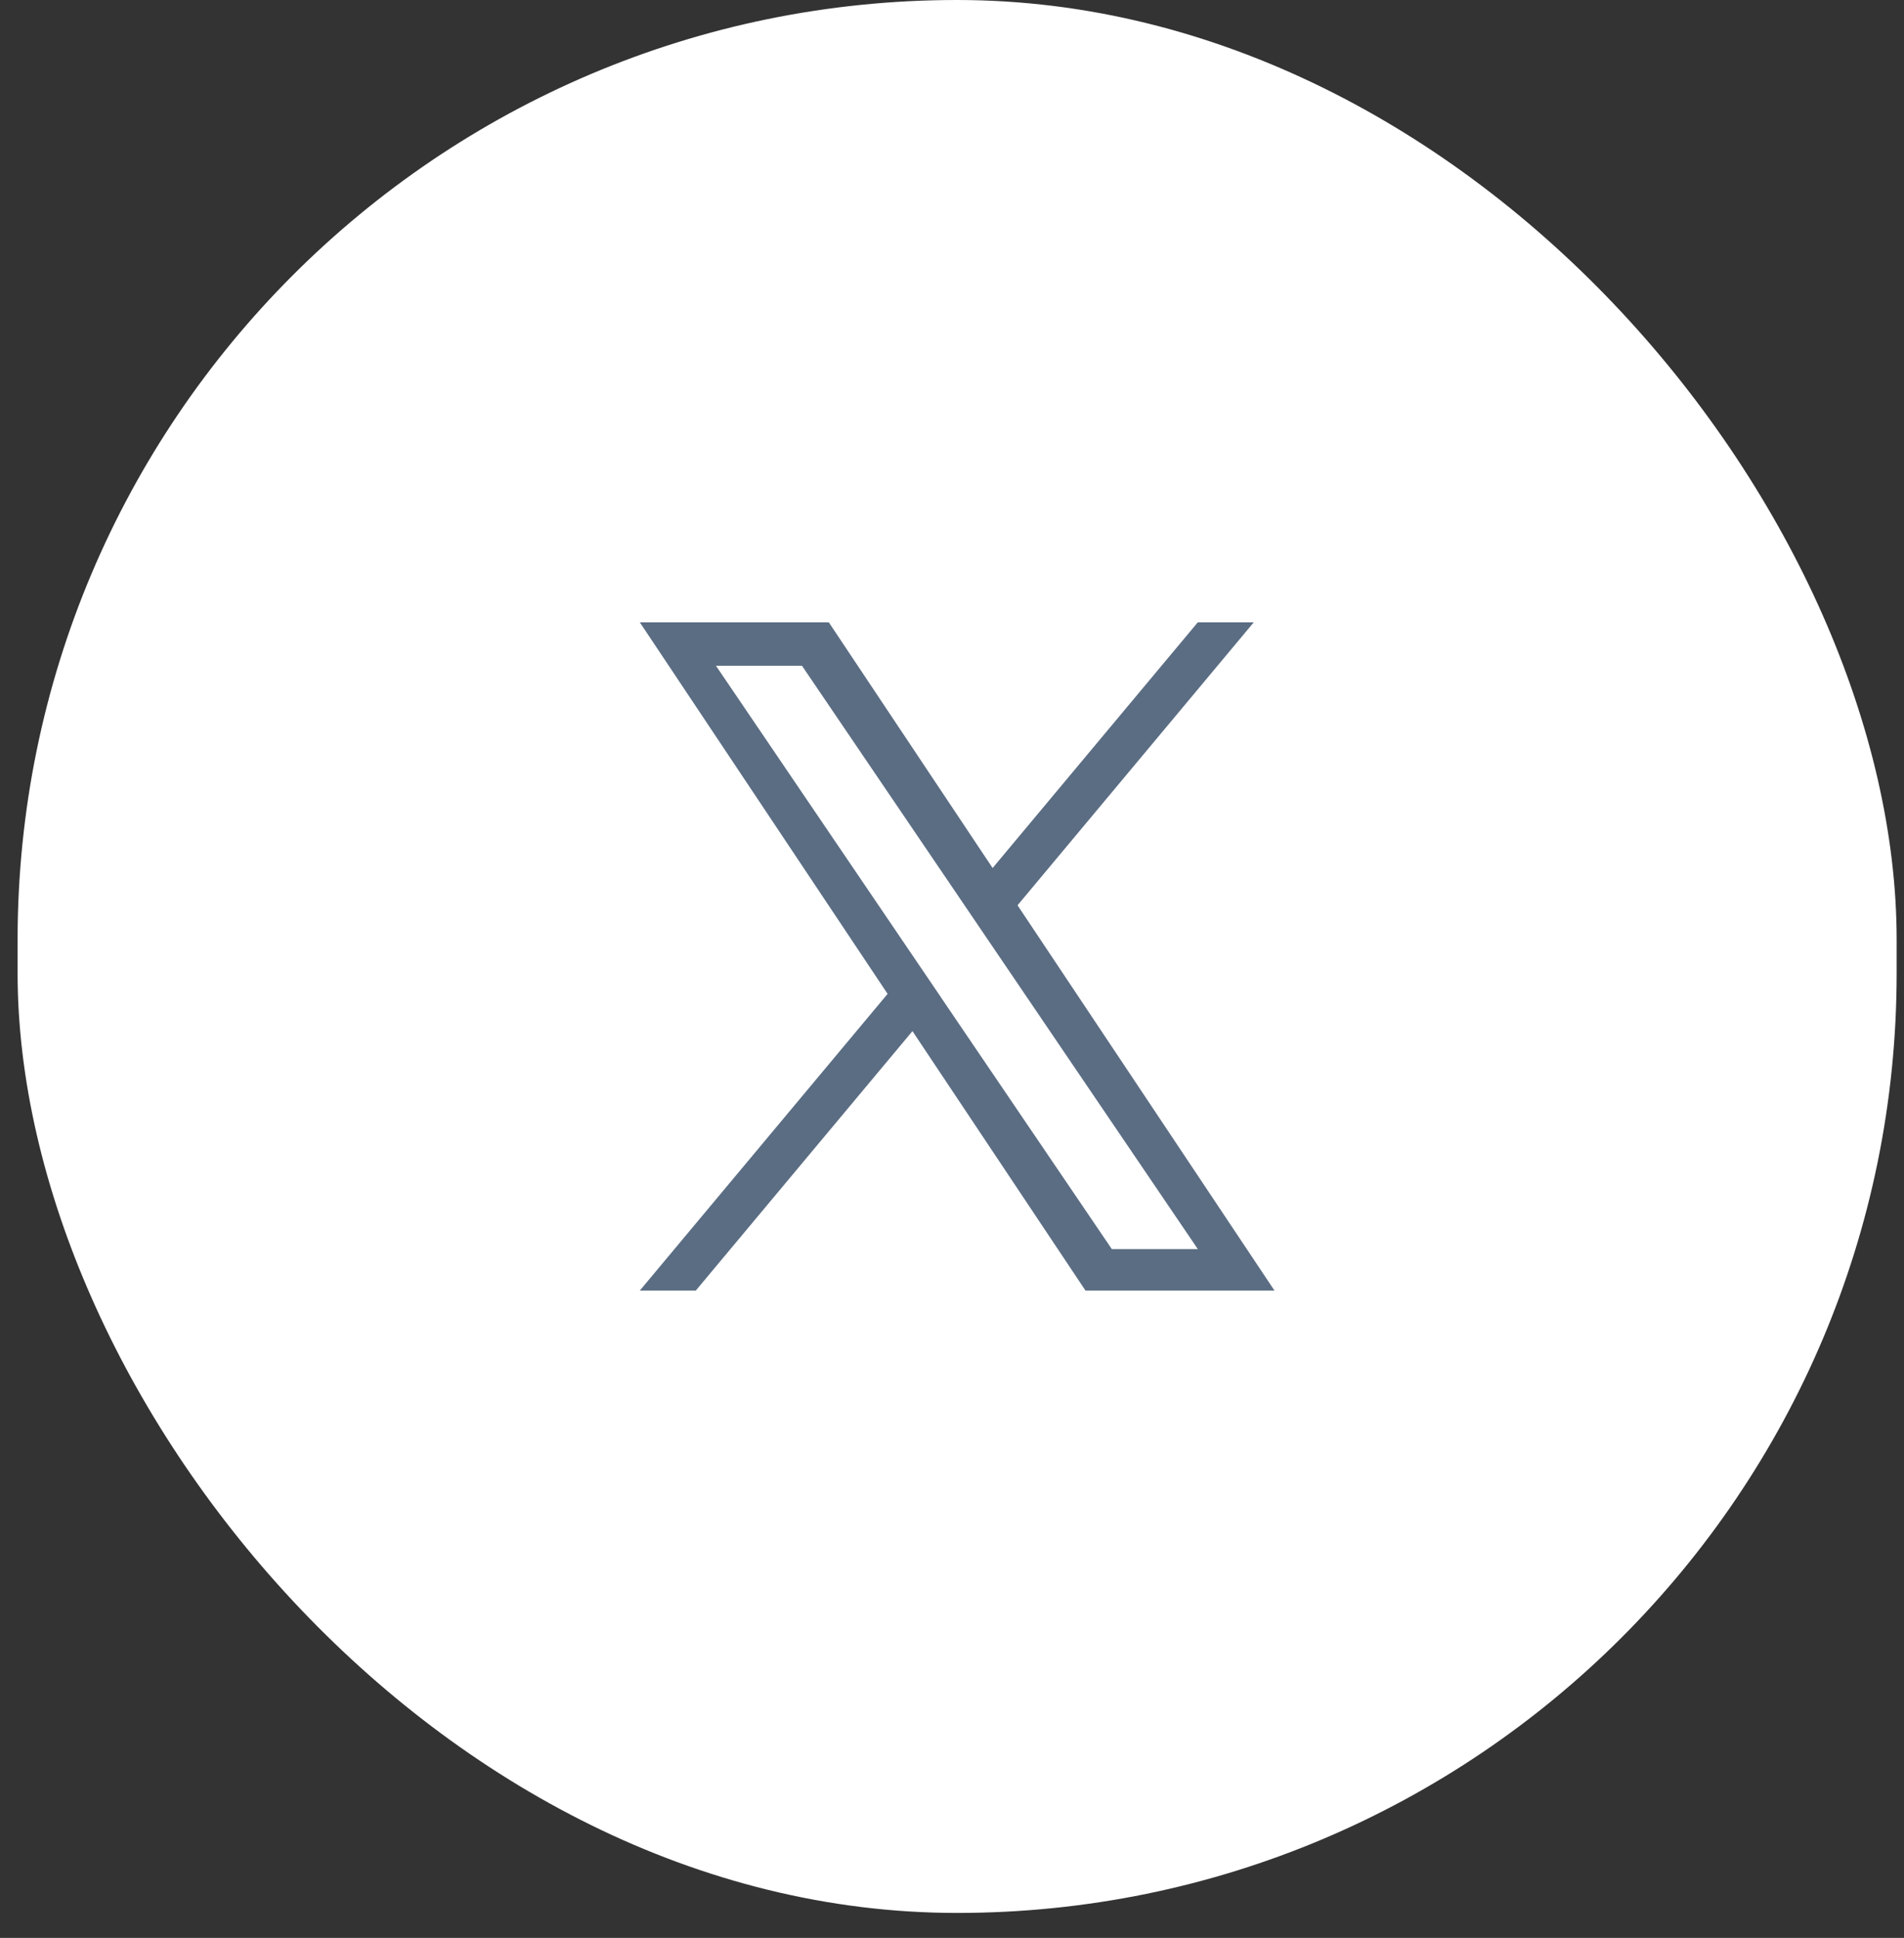 <svg width="57" height="58" viewBox="0 0 57 58" fill="none" xmlns="http://www.w3.org/2000/svg">
<rect x="0" y="0" width="57" height="58" fill="#333333" stroke="none"/>
<rect x="0.527" width="56.253" height="57.253" rx="28.126" fill="white"/>
<path d="M30.462 27.095L37.534 18.626H35.858L29.716 25.979L24.812 18.626H19.154L26.572 29.746L19.154 38.626H20.83L27.316 30.861L32.496 38.626H38.154L30.462 27.095ZM28.166 29.843L27.414 28.736L21.434 19.926H24.009L28.835 27.036L29.586 28.143L35.859 37.385H33.285L28.165 29.844L28.166 29.843Z" fill="#5B6D83"/>
</svg>
